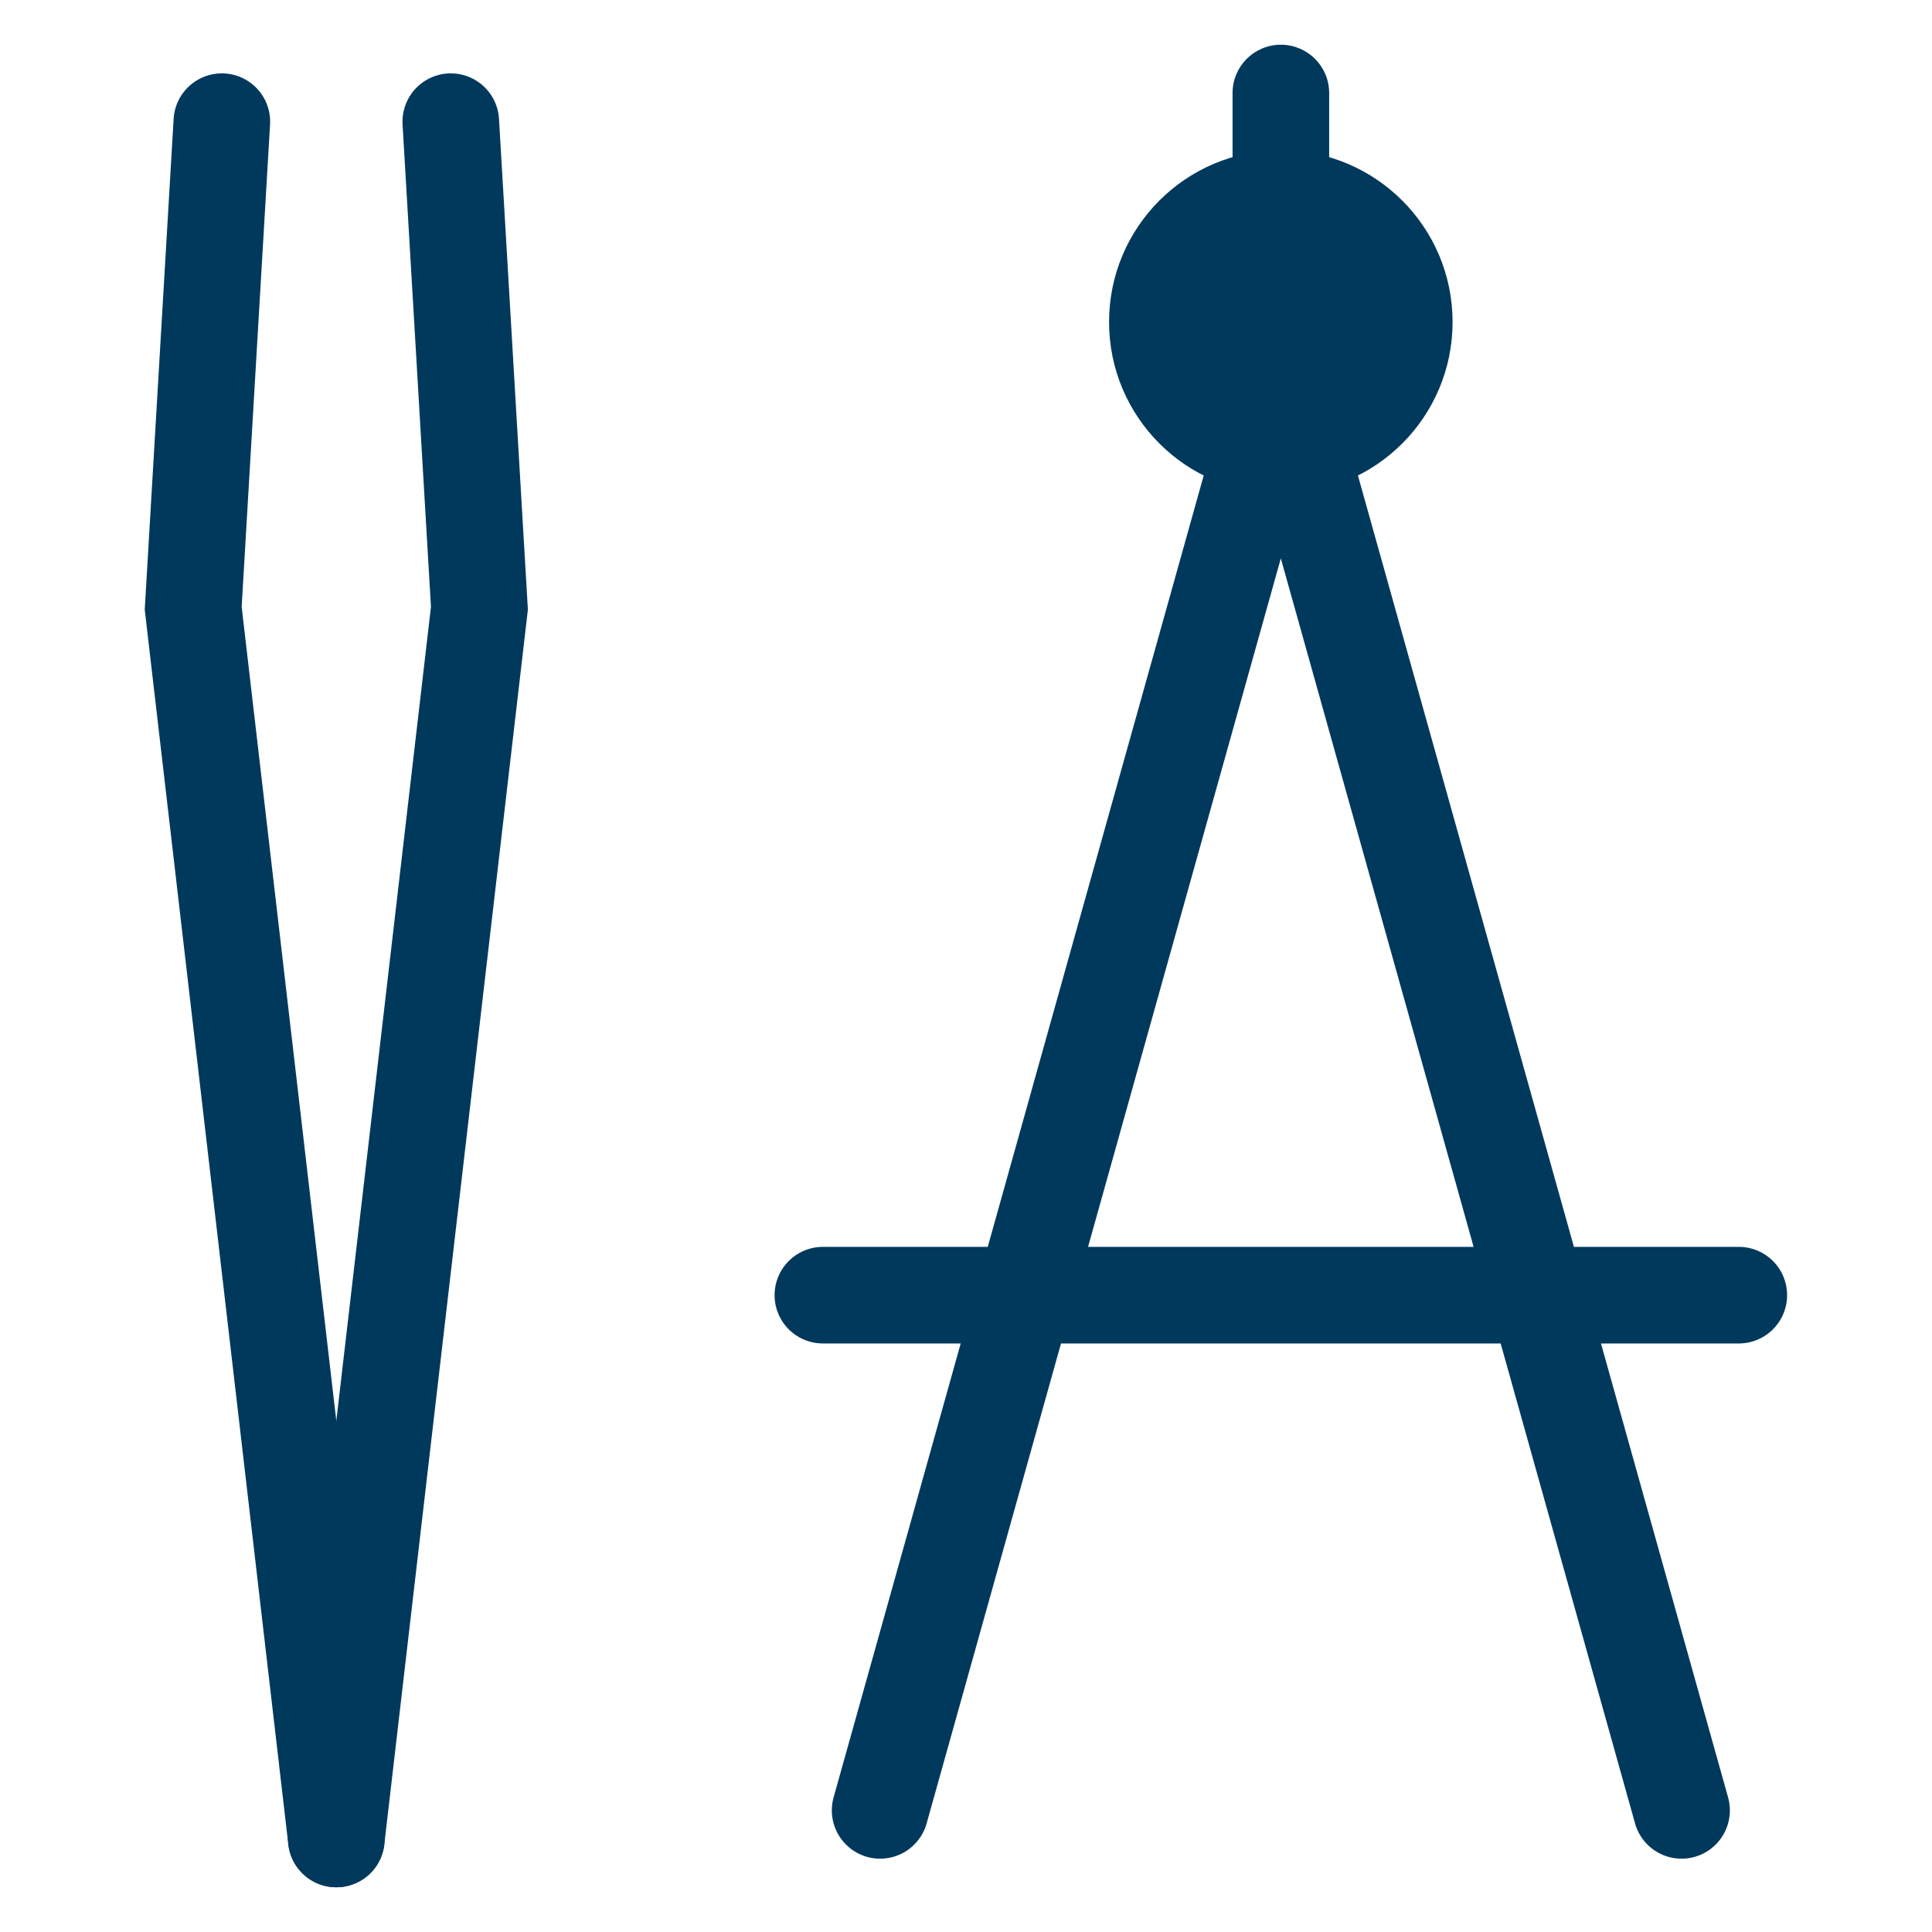 <?xml version="1.0"?>
<svg xmlns="http://www.w3.org/2000/svg" width="40" height="40" viewBox="0 0 40 40" fill="none">
<path d="M18.222 37.482L26.518 7.852L34.815 37.482" stroke="#00395C" stroke-width="2" stroke-linecap="round"/>
<circle cx="26.518" cy="6.667" r="3.556" fill="#00395C"/>
<path d="M27.519 1.926C27.519 1.373 27.071 0.926 26.519 0.926C25.966 0.926 25.519 1.373 25.519 1.926L27.519 1.926ZM26.519 1.926L25.519 1.926L25.519 4.296L26.519 4.296L27.519 4.296L27.519 1.926L26.519 1.926Z" fill="#00395C"/>
<path d="M17.037 26.815H36" stroke="#00395C" stroke-width="2" stroke-linecap="round"/>
<path d="M6.963 38.074L9.926 12.593L9.333 2.519" stroke="#00395C" stroke-width="2" stroke-linecap="round"/>
<path d="M6.963 38.074L4 12.593L4.593 2.519" stroke="#00395C" stroke-width="2" stroke-linecap="round"/>
</svg>
